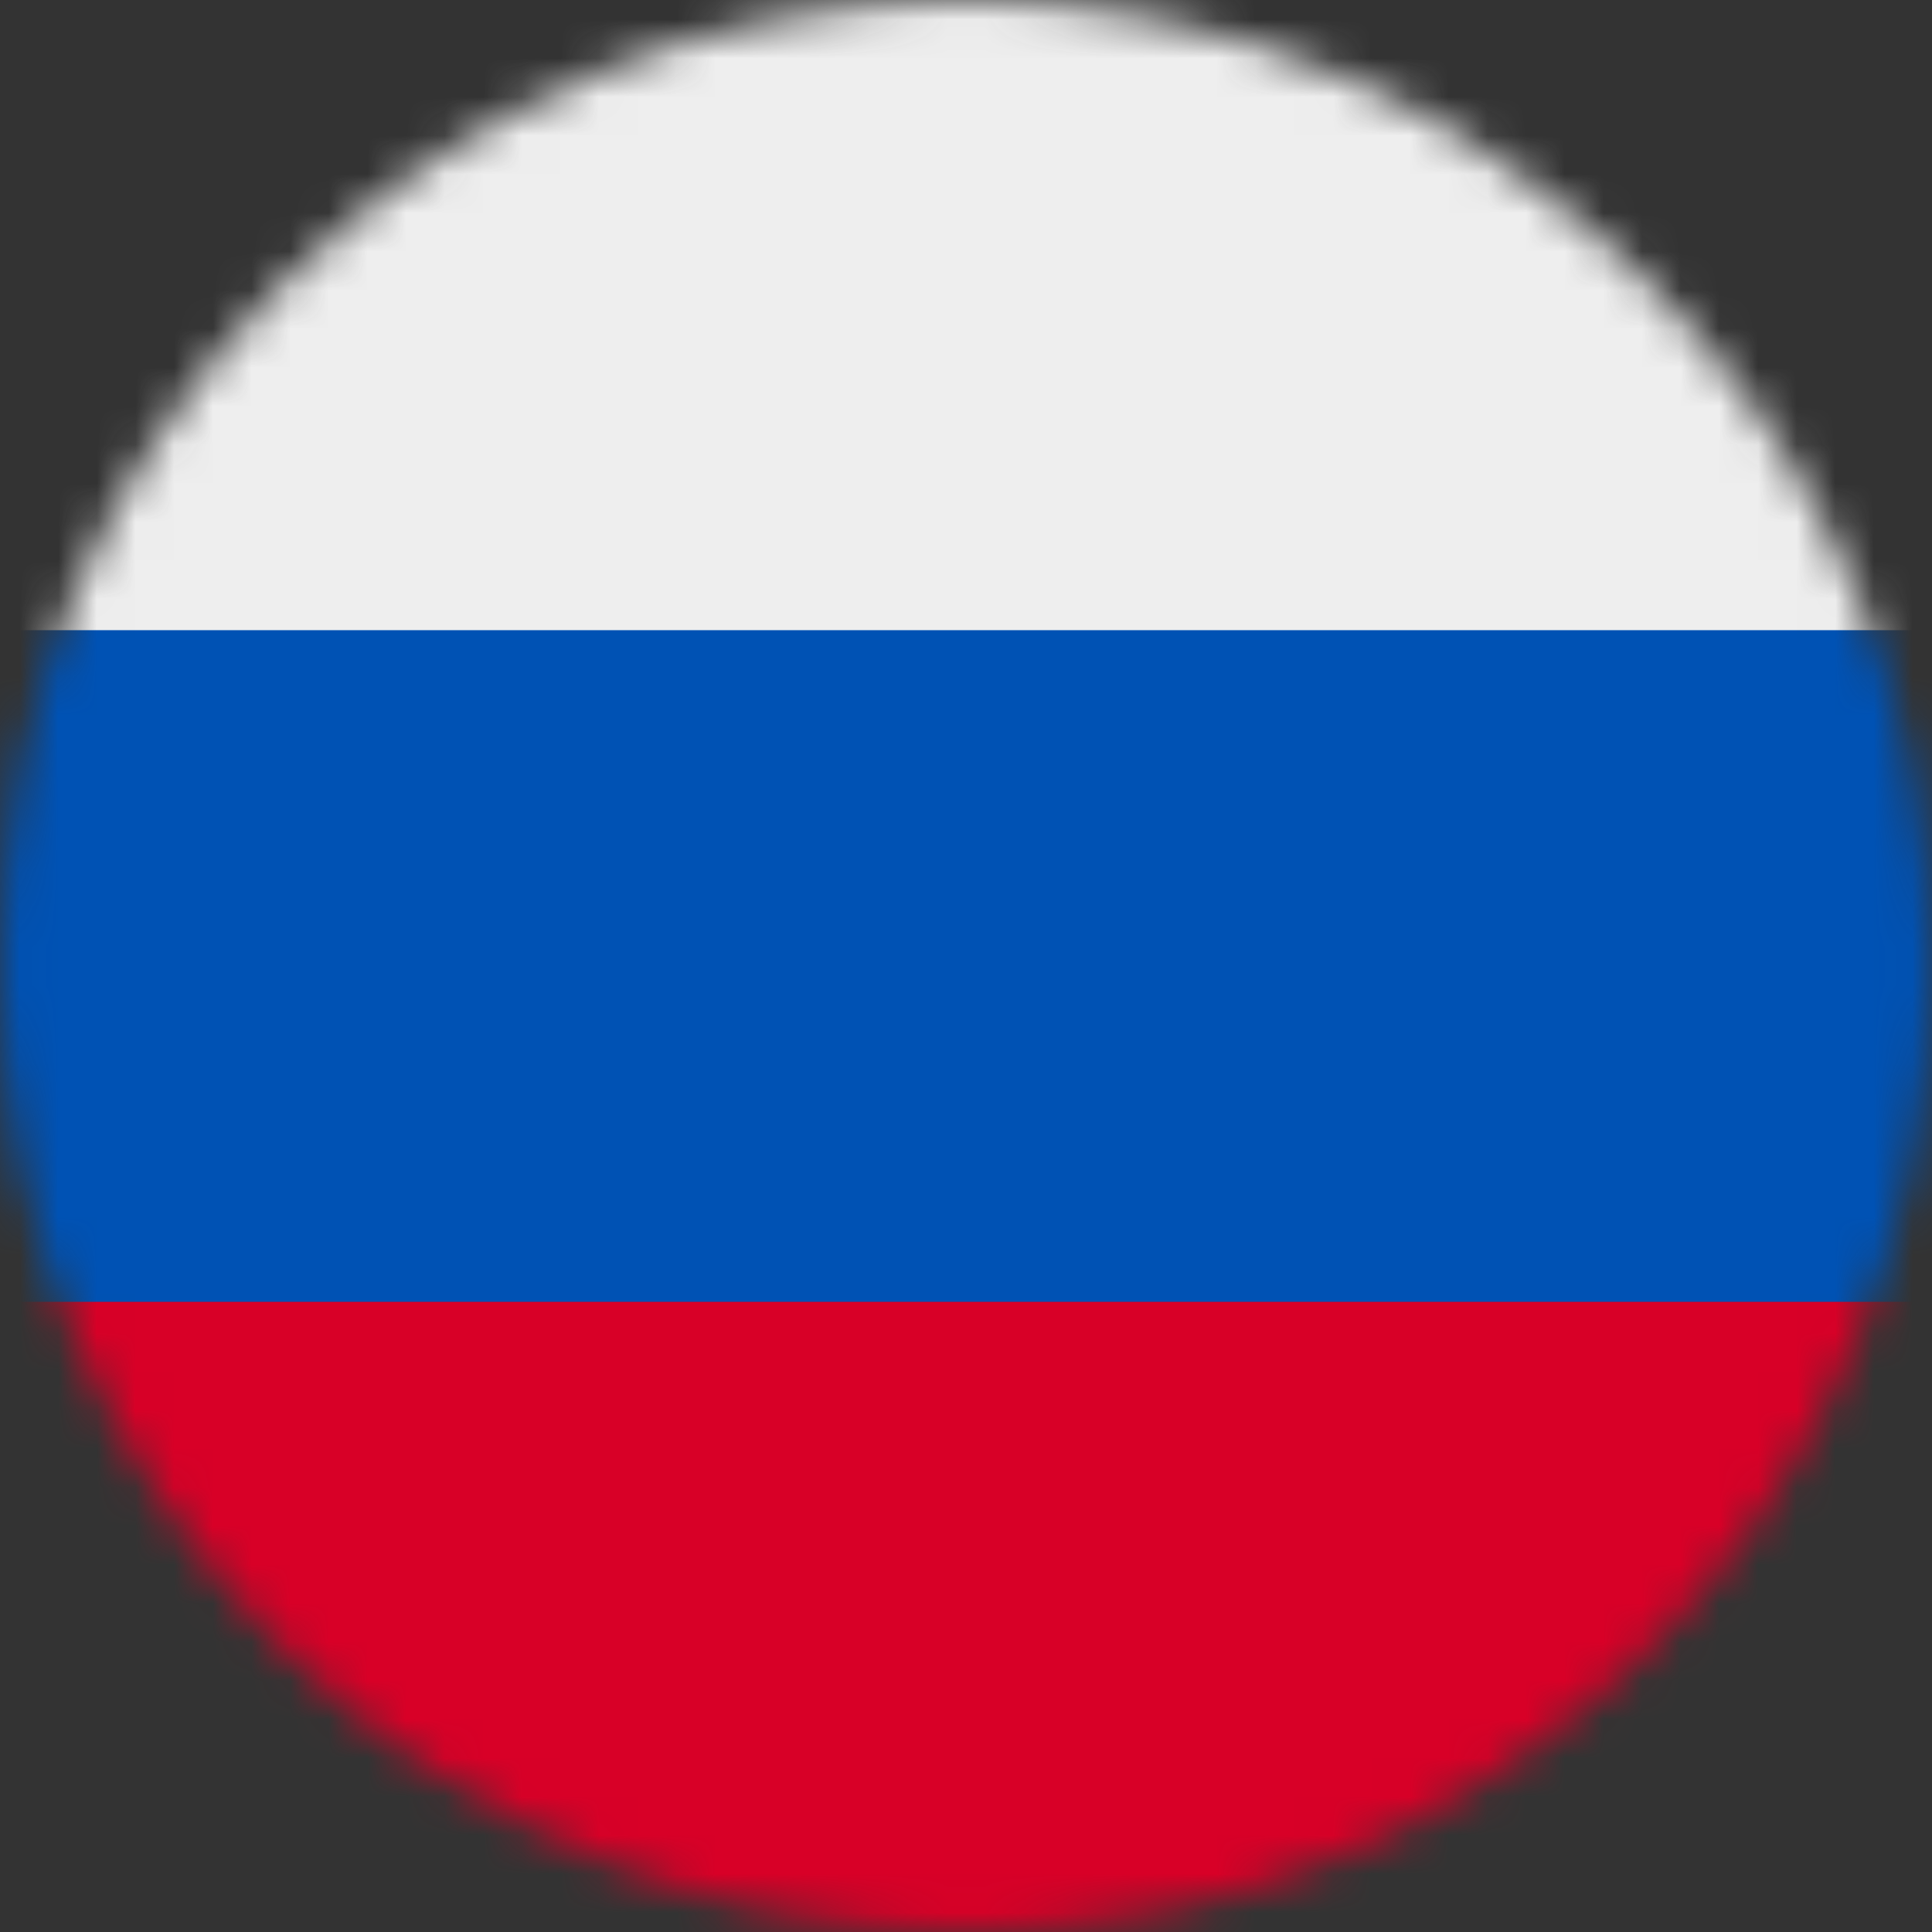 <?xml version="1.0" encoding="UTF-8"?> <svg xmlns="http://www.w3.org/2000/svg" width="50" height="50" viewBox="0 0 50 50" fill="none"><rect x="0" y="0" width="50" height="50" fill="#333333" stroke="none"/> <g clip-path="url(#clip0_1904_9537)"> <mask id="mask0_1904_9537" style="mask-type:luminance" maskUnits="userSpaceOnUse" x="0" y="0" width="50" height="50"> <path d="M25 50C38.807 50 50 38.807 50 25C50 11.193 38.807 0 25 0C11.193 0 0 11.193 0 25C0 38.807 11.193 50 25 50Z" fill="white"></path> </mask> <g mask="url(#mask0_1904_9537)"> <path d="M0 16.309L24.785 14.424L50 16.309V33.691L25.107 36.846L0 33.691V16.309Z" fill="#0052B4"></path> <path d="M0 0H50V16.309H0V0Z" fill="#EEEEEE"></path> <path d="M0 33.691H50V50H0V33.691Z" fill="#D80027"></path> </g> </g> <defs> <clipPath id="clip0_1904_9537"> <rect width="50" height="50" fill="white"></rect> </clipPath> </defs> </svg> 